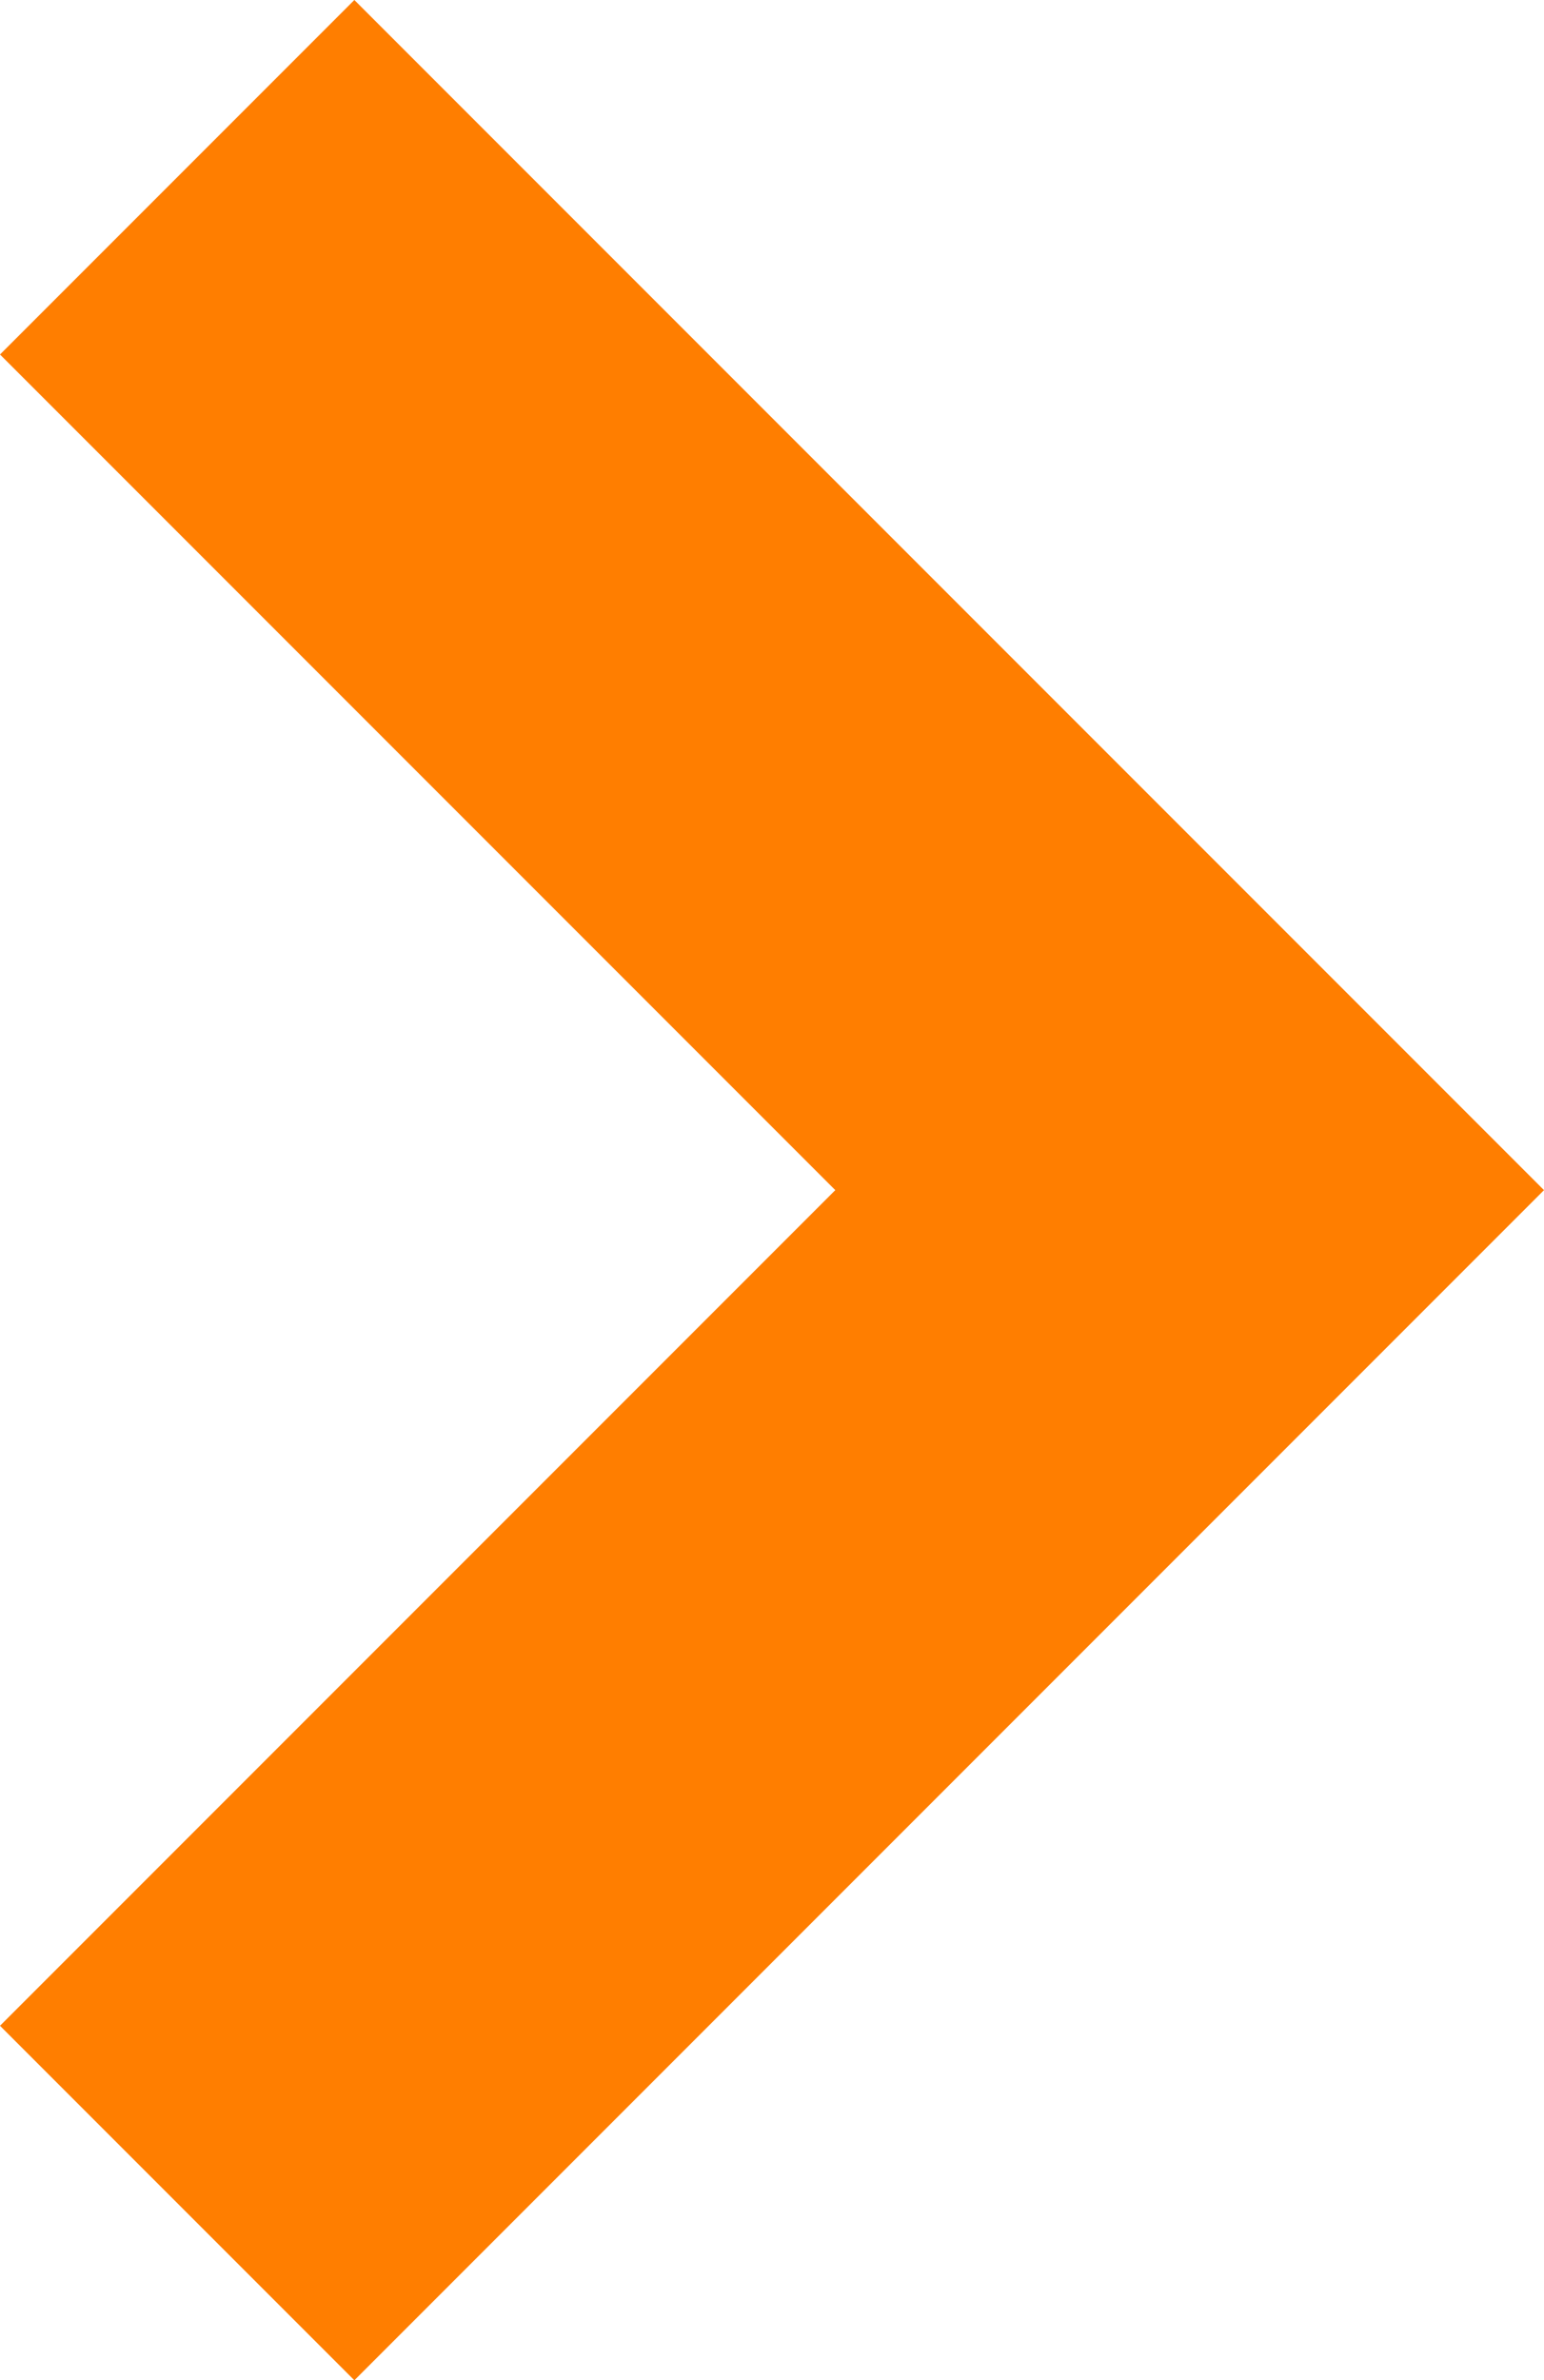 <svg xmlns="http://www.w3.org/2000/svg" width="6.1" height="9.4" viewBox="0 0 6.1 9.4"><path d="M4.7,6.1,0,1.4,1.4,0,4.7,3.3,8,0,9.4,1.4Z" transform="translate(0 9.4) rotate(-90)" fill="#ff7e00"/></svg>